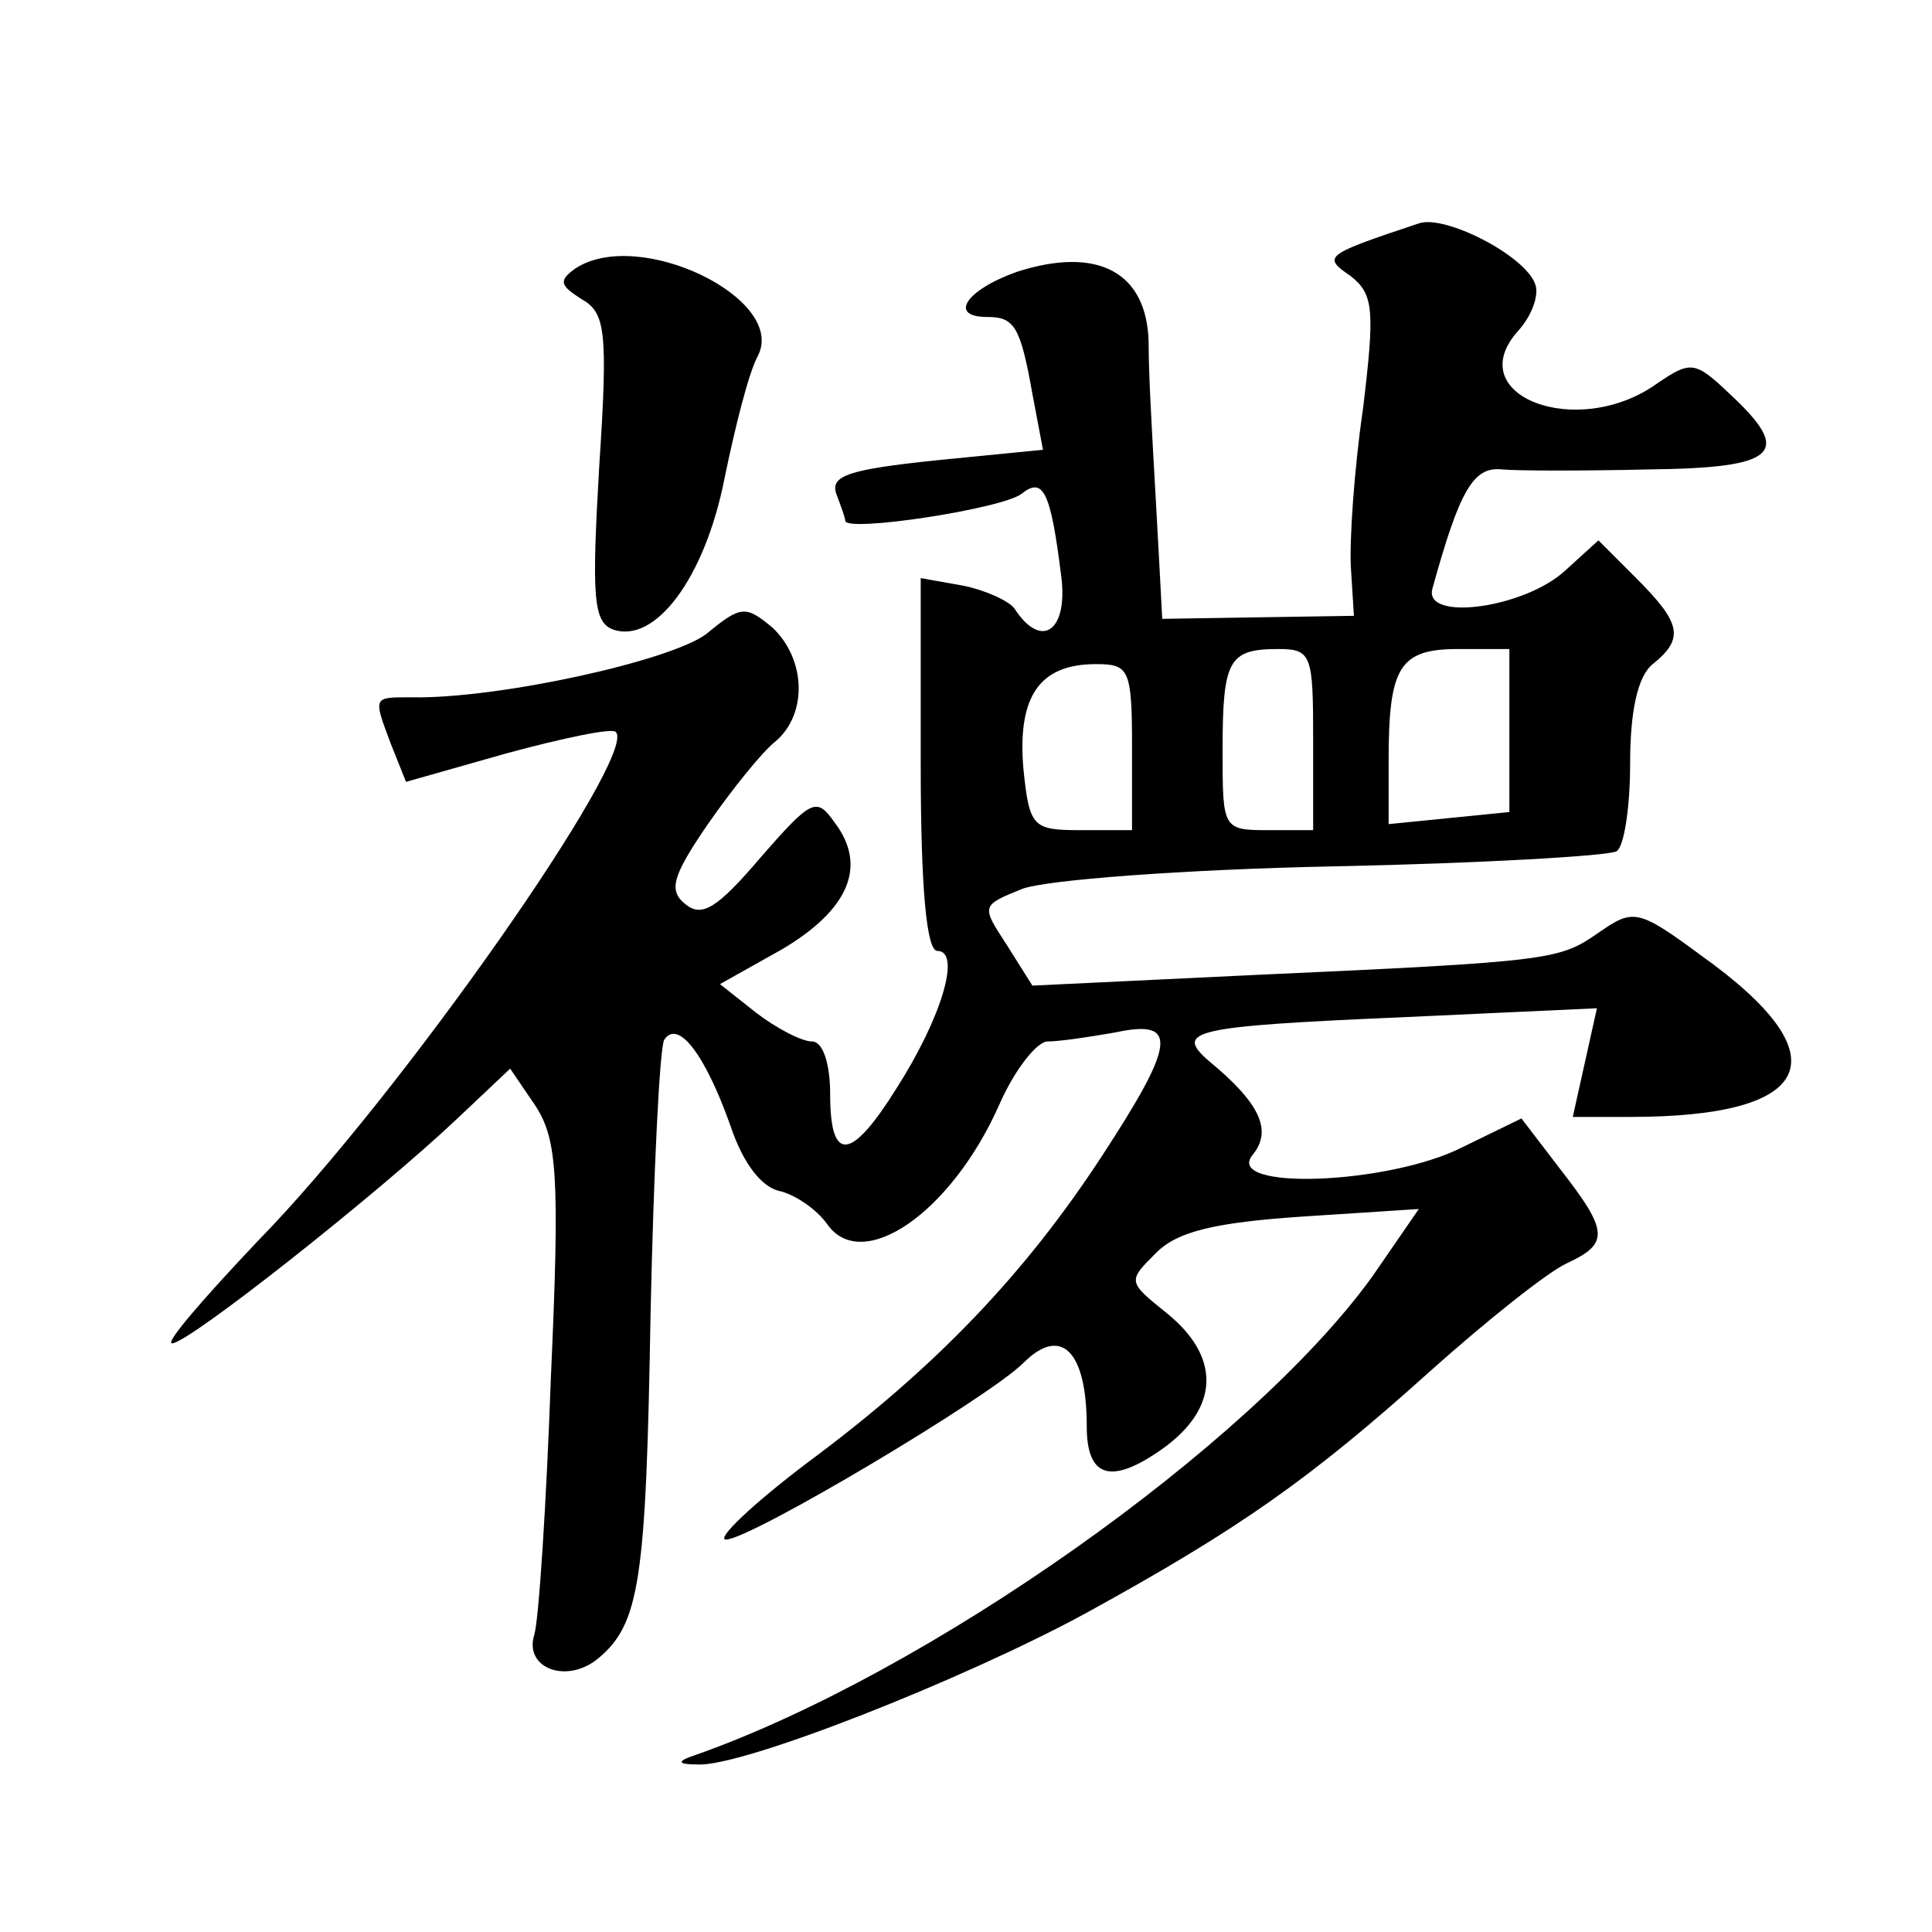 <?xml version="1.0" standalone="no"?>
<!DOCTYPE svg PUBLIC "-//W3C//DTD SVG 20010904//EN"
 "http://www.w3.org/TR/2001/REC-SVG-20010904/DTD/svg10.dtd">
<svg version="1.0" xmlns="http://www.w3.org/2000/svg"
 width="128pt" height="128pt" viewBox="0 0 128 128"
 preserveAspectRatio="xMidYMid meet">
<g transform="translate(0,128) scale(0.1,-0.1)"
fill="#0" stroke="none">
<path d="M940 1132 c-63 -21 -64 -22 -45 -35 15 -12 16 -22 8 -88 -6 -41 -9 -88
-8 -105 l2 -32 -64 -1 -63 -1 -2 38 c-1 20 -3 53 -4 72 -1 19 -3 52 -3 73 -1 47
-34 64 -87 47 -34 -12 -46 -30 -20 -30 18 0 22 -6 30 -51 l7 -37 -71 -7 c-57 -6
-70 -10 -66 -22 3 -8 6 -16 6 -18 0 -8 105 8 117 18 14 11 19 2 26 -54 5 -37 -13
-50 -31 -22 -4 5 -19 12 -34 15 l-28 5 0 -123 c0 -84 4 -124 11 -124 16 0 3 -44
-27 -91 -30 -48 -44 -50 -44 -4 0 21 -5 35 -12 35 -7 0 -24 9 -37 19 l-24 19 41
23 c44 26 57 55 35 84 -12 17 -15 16 -49 -23 -29 -34 -39 -40 -50 -31 -11 9 -9
18 15 53 16 23 36 48 45 55 21 18 20 54 -2 75 -18 15 -21 15 -44 -4 -24 -18 -138
-43 -195 -42 -26 0 -26 1 -14 -31 l10 -25 67 19 c37 10 70 17 72 14 15 -15 -143
-241 -237 -337 -36 -38 -62 -68 -57 -68 11 0 136 99 188 148 l36 34 17 -25 c14
-22 16 -46 10 -179 -3 -84 -8 -161 -11 -171 -7 -22 21 -33 42 -16 28 23 32 52 35
228 2 94 6 176 9 182 9 14 27 -9 44 -57 8 -24 20 -40 32 -43 10 -2 25 -12 32 -22
23 -33 82 7 114 79 10 23 25 42 32 42 8 0 28 3 45 6 42 9 40 -7 -9 -82 -51 -78
-110 -140 -195 -203 -37 -28 -61 -51 -54 -51 16 0 174 94 197 117 25 25 42 8 42
-42 0 -34 16 -39 50 -15 38 27 39 61 3 90 -26 21 -26 21 -7 40 14 14 38 20 97 24
l77 5 -31 -45 c-81 -112 -295 -263 -449 -317 -12 -4 -11 -6 2 -6 29 -2 176 56 257
100 102 56 149 89 229 161 37 33 77 65 90 71 28 13 28 21 -4 62 l-26 34 -39 -19
c-49 -25 -159 -29 -139 -5 13 16 5 34 -29 62 -23 20 -12 23 127 29 l130 6 -8 -36
-8 -36 38 0 c123 0 141 40 47 107 -42 31 -45 31 -68 15 -26 -18 -30 -19 -229 -28
l-146 -7 -17 27 c-17 26 -17 26 10 37 15 6 108 13 206 15 99 2 183 7 188 10 5 3
9 29 9 58 0 35 5 58 15 66 21 17 19 27 -11 57 l-25 25 -22 -20 c-27 -25 -94 -34
-88 -12 18 65 27 81 46 79 11 -1 55 -1 98 0 85 1 95 11 53 50 -23 22 -26 22 -48
7 -53 -38 -131 -8 -92 35 9 10 14 24 11 31 -7 19 -60 46 -77 40z m-70 -342 l0 -60
-30 0 c-30 0 -30 1 -30 53 0 60 4 67 37 67 22 0 23 -4 23 -60z m130 6 l0 -54 -40
-4 -40 -4 0 42 c0 62 7 74 46 74 l34 0 0 -54z m-250 -11 l0 -55 -34 0 c-32 0 -34
2 -38 41 -4 48 11 69 48 69 22 0 24 -3 24 -55z M381 1102 c-11 -8 -10 -11 4 -20
16 -9 18 -20 12 -111 -5 -86 -4 -103 9 -108 28 -10 61 34 74 100 7 34 16 70 22
81 20 38 -79 86 -121 58z"/>
</g>
</svg>

